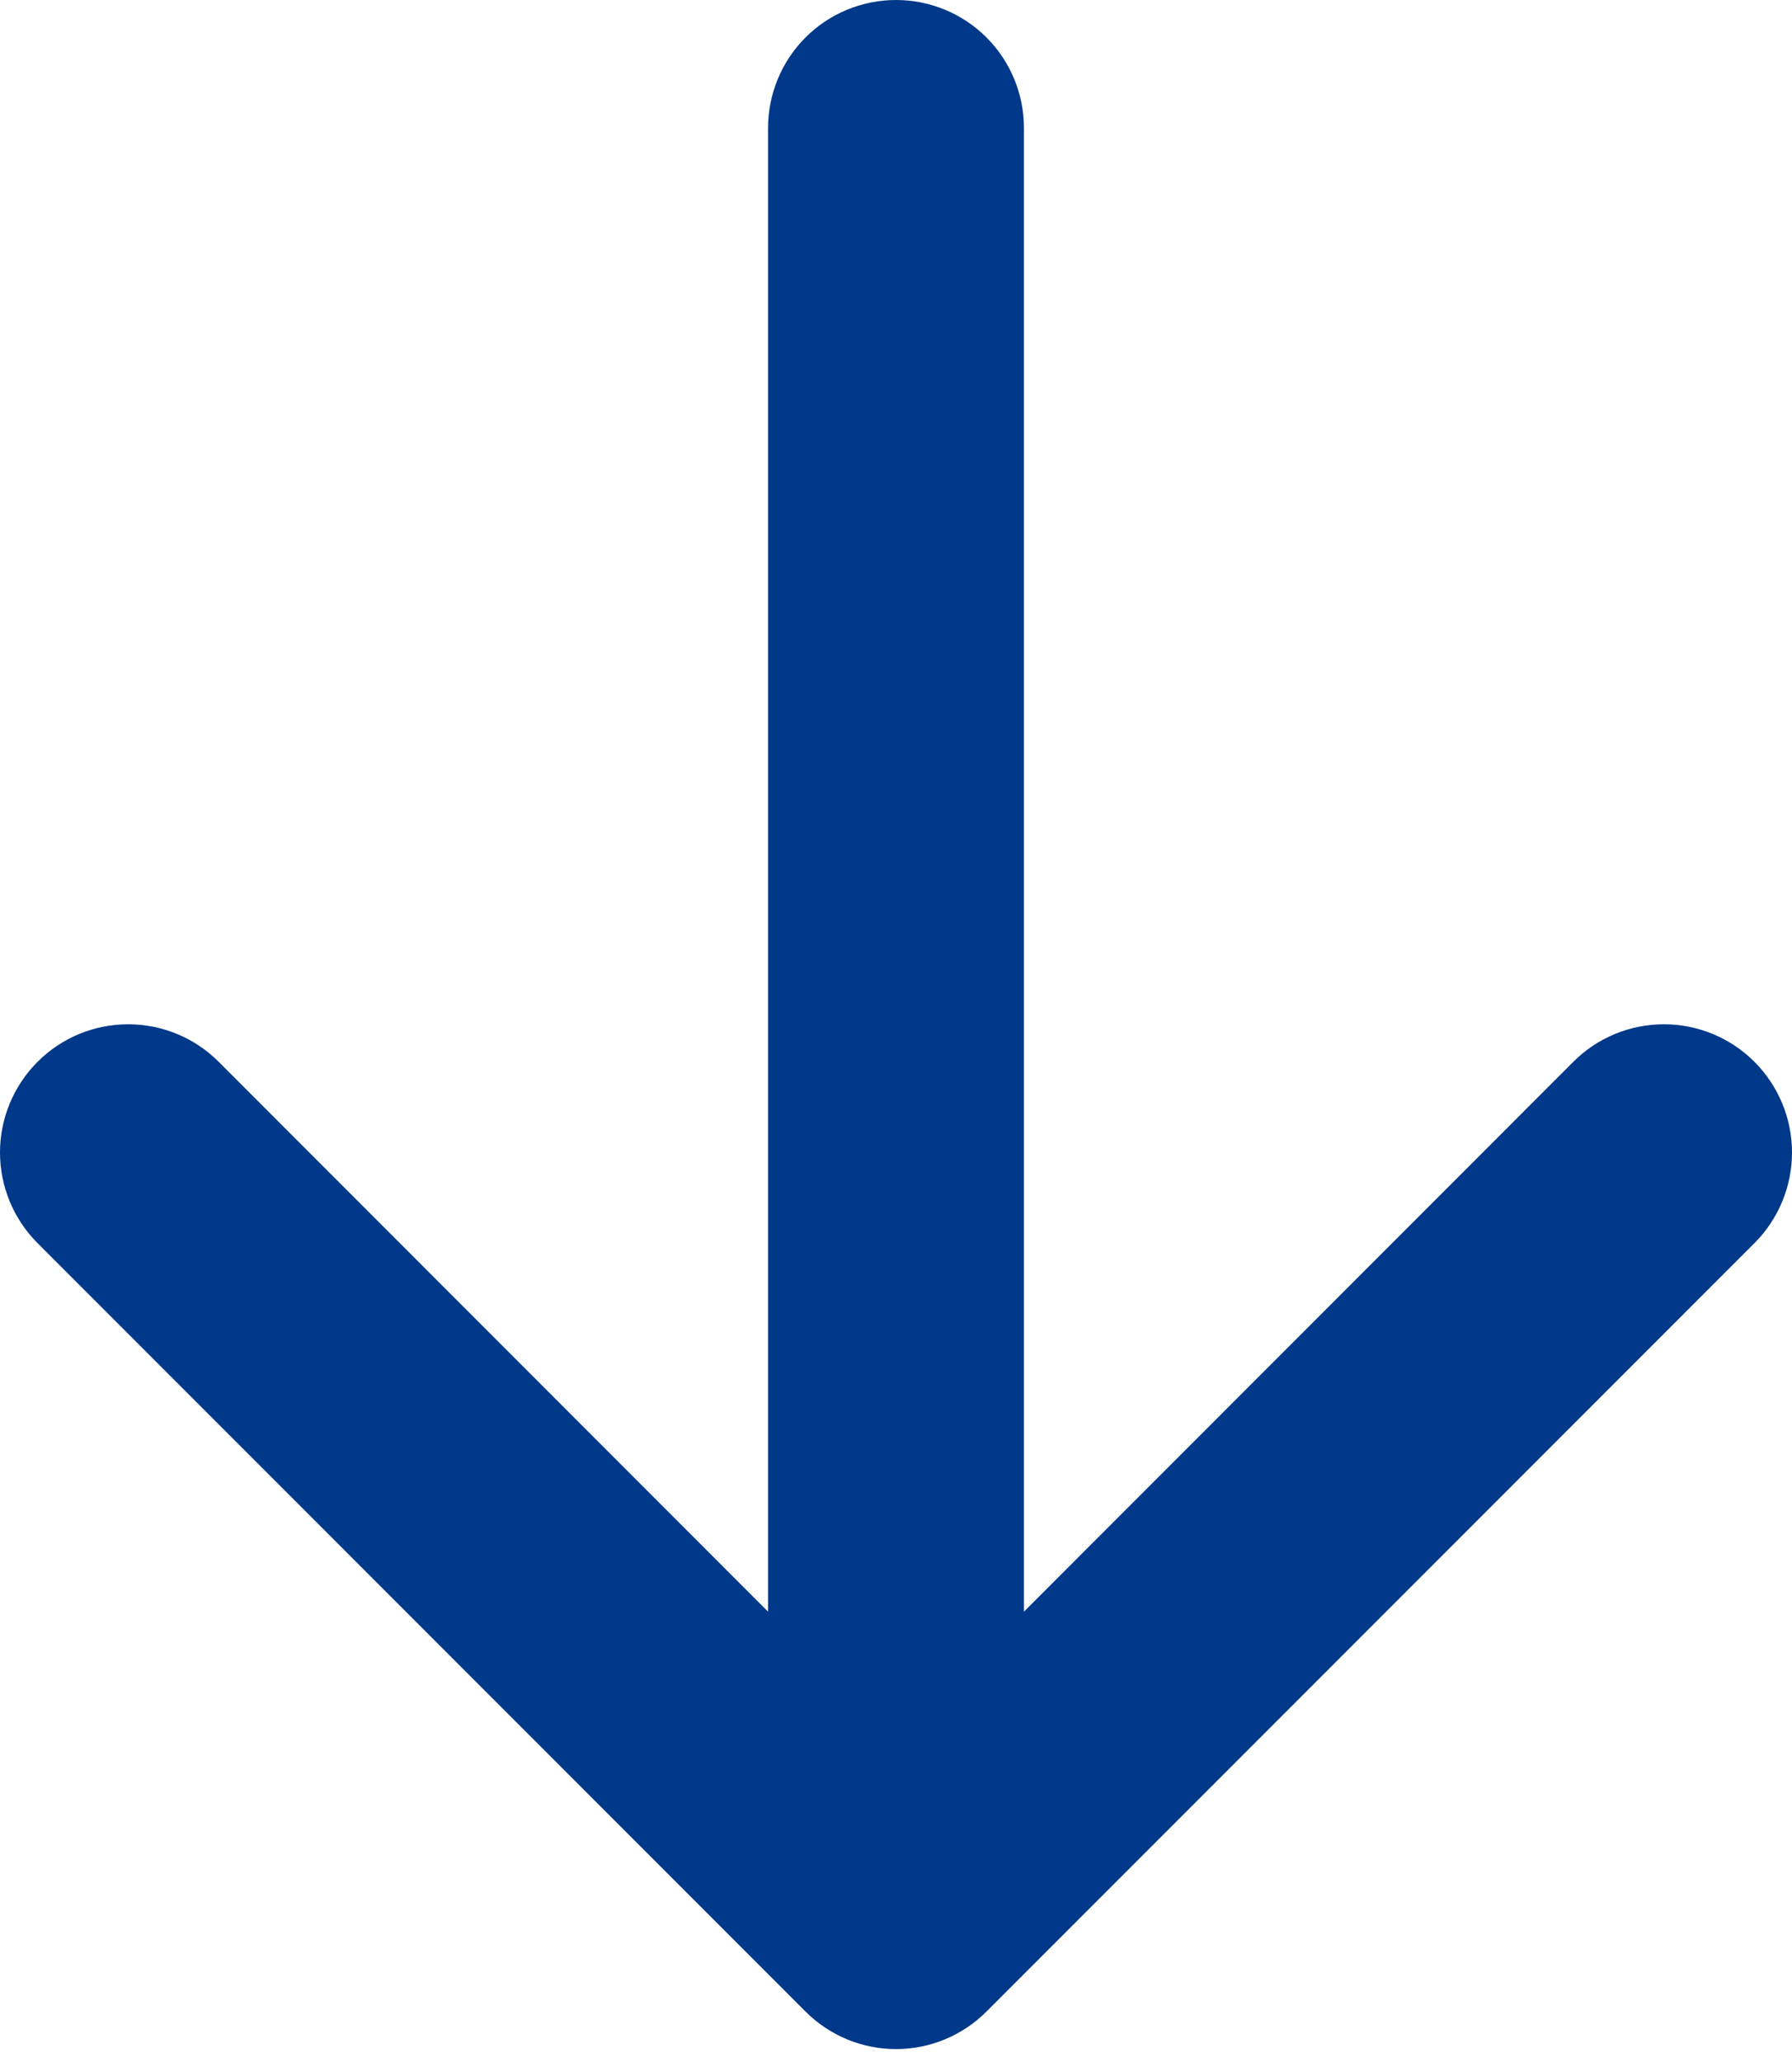 
									  <svg width="20" height="23" viewBox="0 0 20 23" fill="none" xmlns="http://www.w3.org/2000/svg">
					<g clip-path="url(#clip0_172_675)">
					<path fill-rule="evenodd" clip-rule="evenodd" d="M10 -4.37114e-07C10.379 -4.20555e-07 10.742 0.15 11.01 0.418C11.278 0.686 11.428 1.05 11.428 1.428L11.428 17.977L17.559 11.844C17.827 11.575 18.191 11.425 18.57 11.425C18.949 11.425 19.313 11.575 19.581 11.844C19.849 12.112 20 12.476 20 12.855C20 13.234 19.849 13.598 19.581 13.866L11.011 22.436C10.879 22.569 10.721 22.674 10.547 22.747C10.374 22.819 10.188 22.856 10 22.856C9.812 22.856 9.626 22.819 9.453 22.747C9.279 22.674 9.121 22.569 8.989 22.436L0.419 13.866C0.151 13.598 -5.78482e-07 13.234 -5.61902e-07 12.855C-5.45323e-07 12.476 0.151 12.112 0.419 11.844C0.687 11.575 1.051 11.425 1.43 11.425C1.809 11.425 2.173 11.575 2.441 11.844L8.572 17.977L8.572 1.428C8.572 1.05 8.722 0.686 8.99 0.418C9.258 0.15 9.621 -4.53672e-07 10 -4.37114e-07Z" fill="#00388A"/>
					</g>
					<defs>
					<clipPath id="clip0_172_675">
					<rect width="23" height="20" fill="white" transform="translate(20) rotate(90)"/>
					</clipPath>
					</defs>
					</svg>